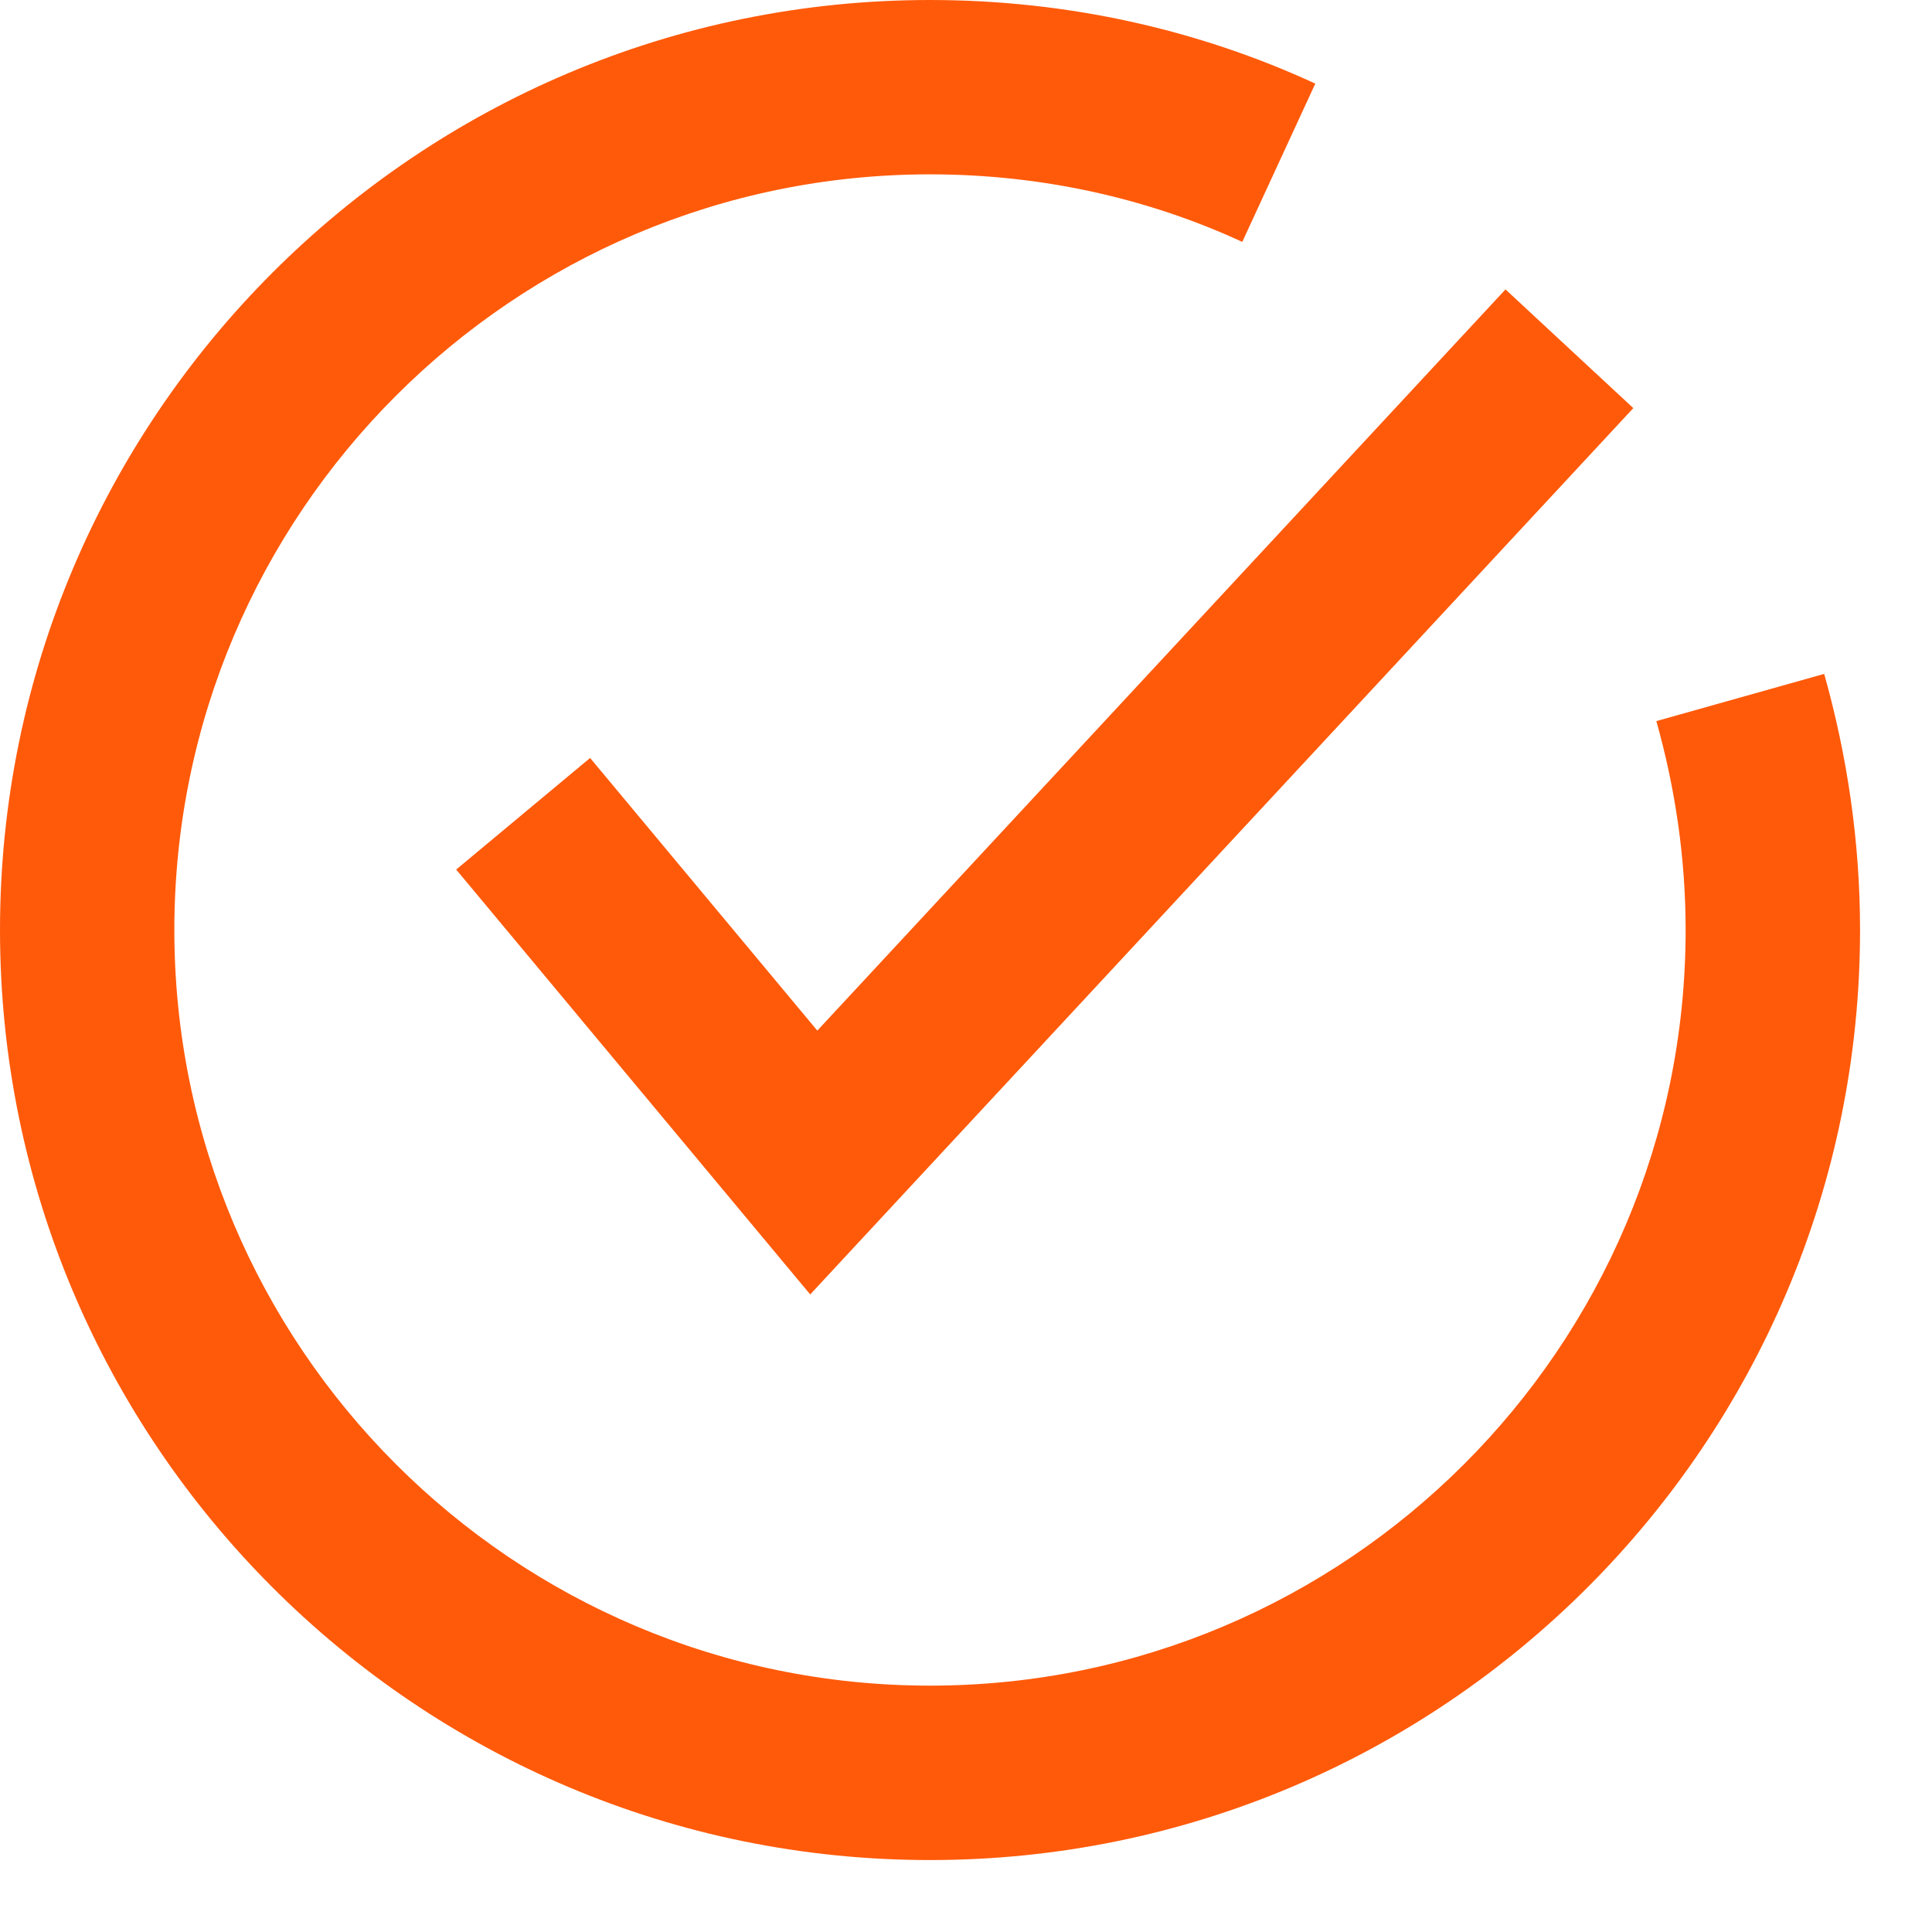 <svg width="25" height="25" viewBox="0 0 25 25" fill="none" xmlns="http://www.w3.org/2000/svg">
<path fill-rule="evenodd" clip-rule="evenodd" d="M21.135 5.281L10.484 16.75L5.903 11.252L7.636 9.808L10.576 13.336L19.481 3.745L21.135 5.281Z" fill="#FF5A0A"/>
<path fill-rule="evenodd" clip-rule="evenodd" d="M12.034 2.256C6.64 2.256 2.256 6.64 2.256 12.034C2.256 17.428 6.64 21.812 12.034 21.812C17.428 21.812 21.812 17.428 21.812 12.034C21.812 11.106 21.678 10.201 21.433 9.331L23.605 8.72C23.902 9.776 24.069 10.887 24.069 12.034C24.069 18.675 18.675 24.069 12.034 24.069C5.394 24.069 0 18.675 0 12.034C0 5.394 5.394 0 12.034 0C13.806 0 15.502 0.381 17.02 1.082L16.075 3.13C14.855 2.567 13.482 2.256 12.034 2.256Z" fill="#FF5A0A"/>
</svg>
